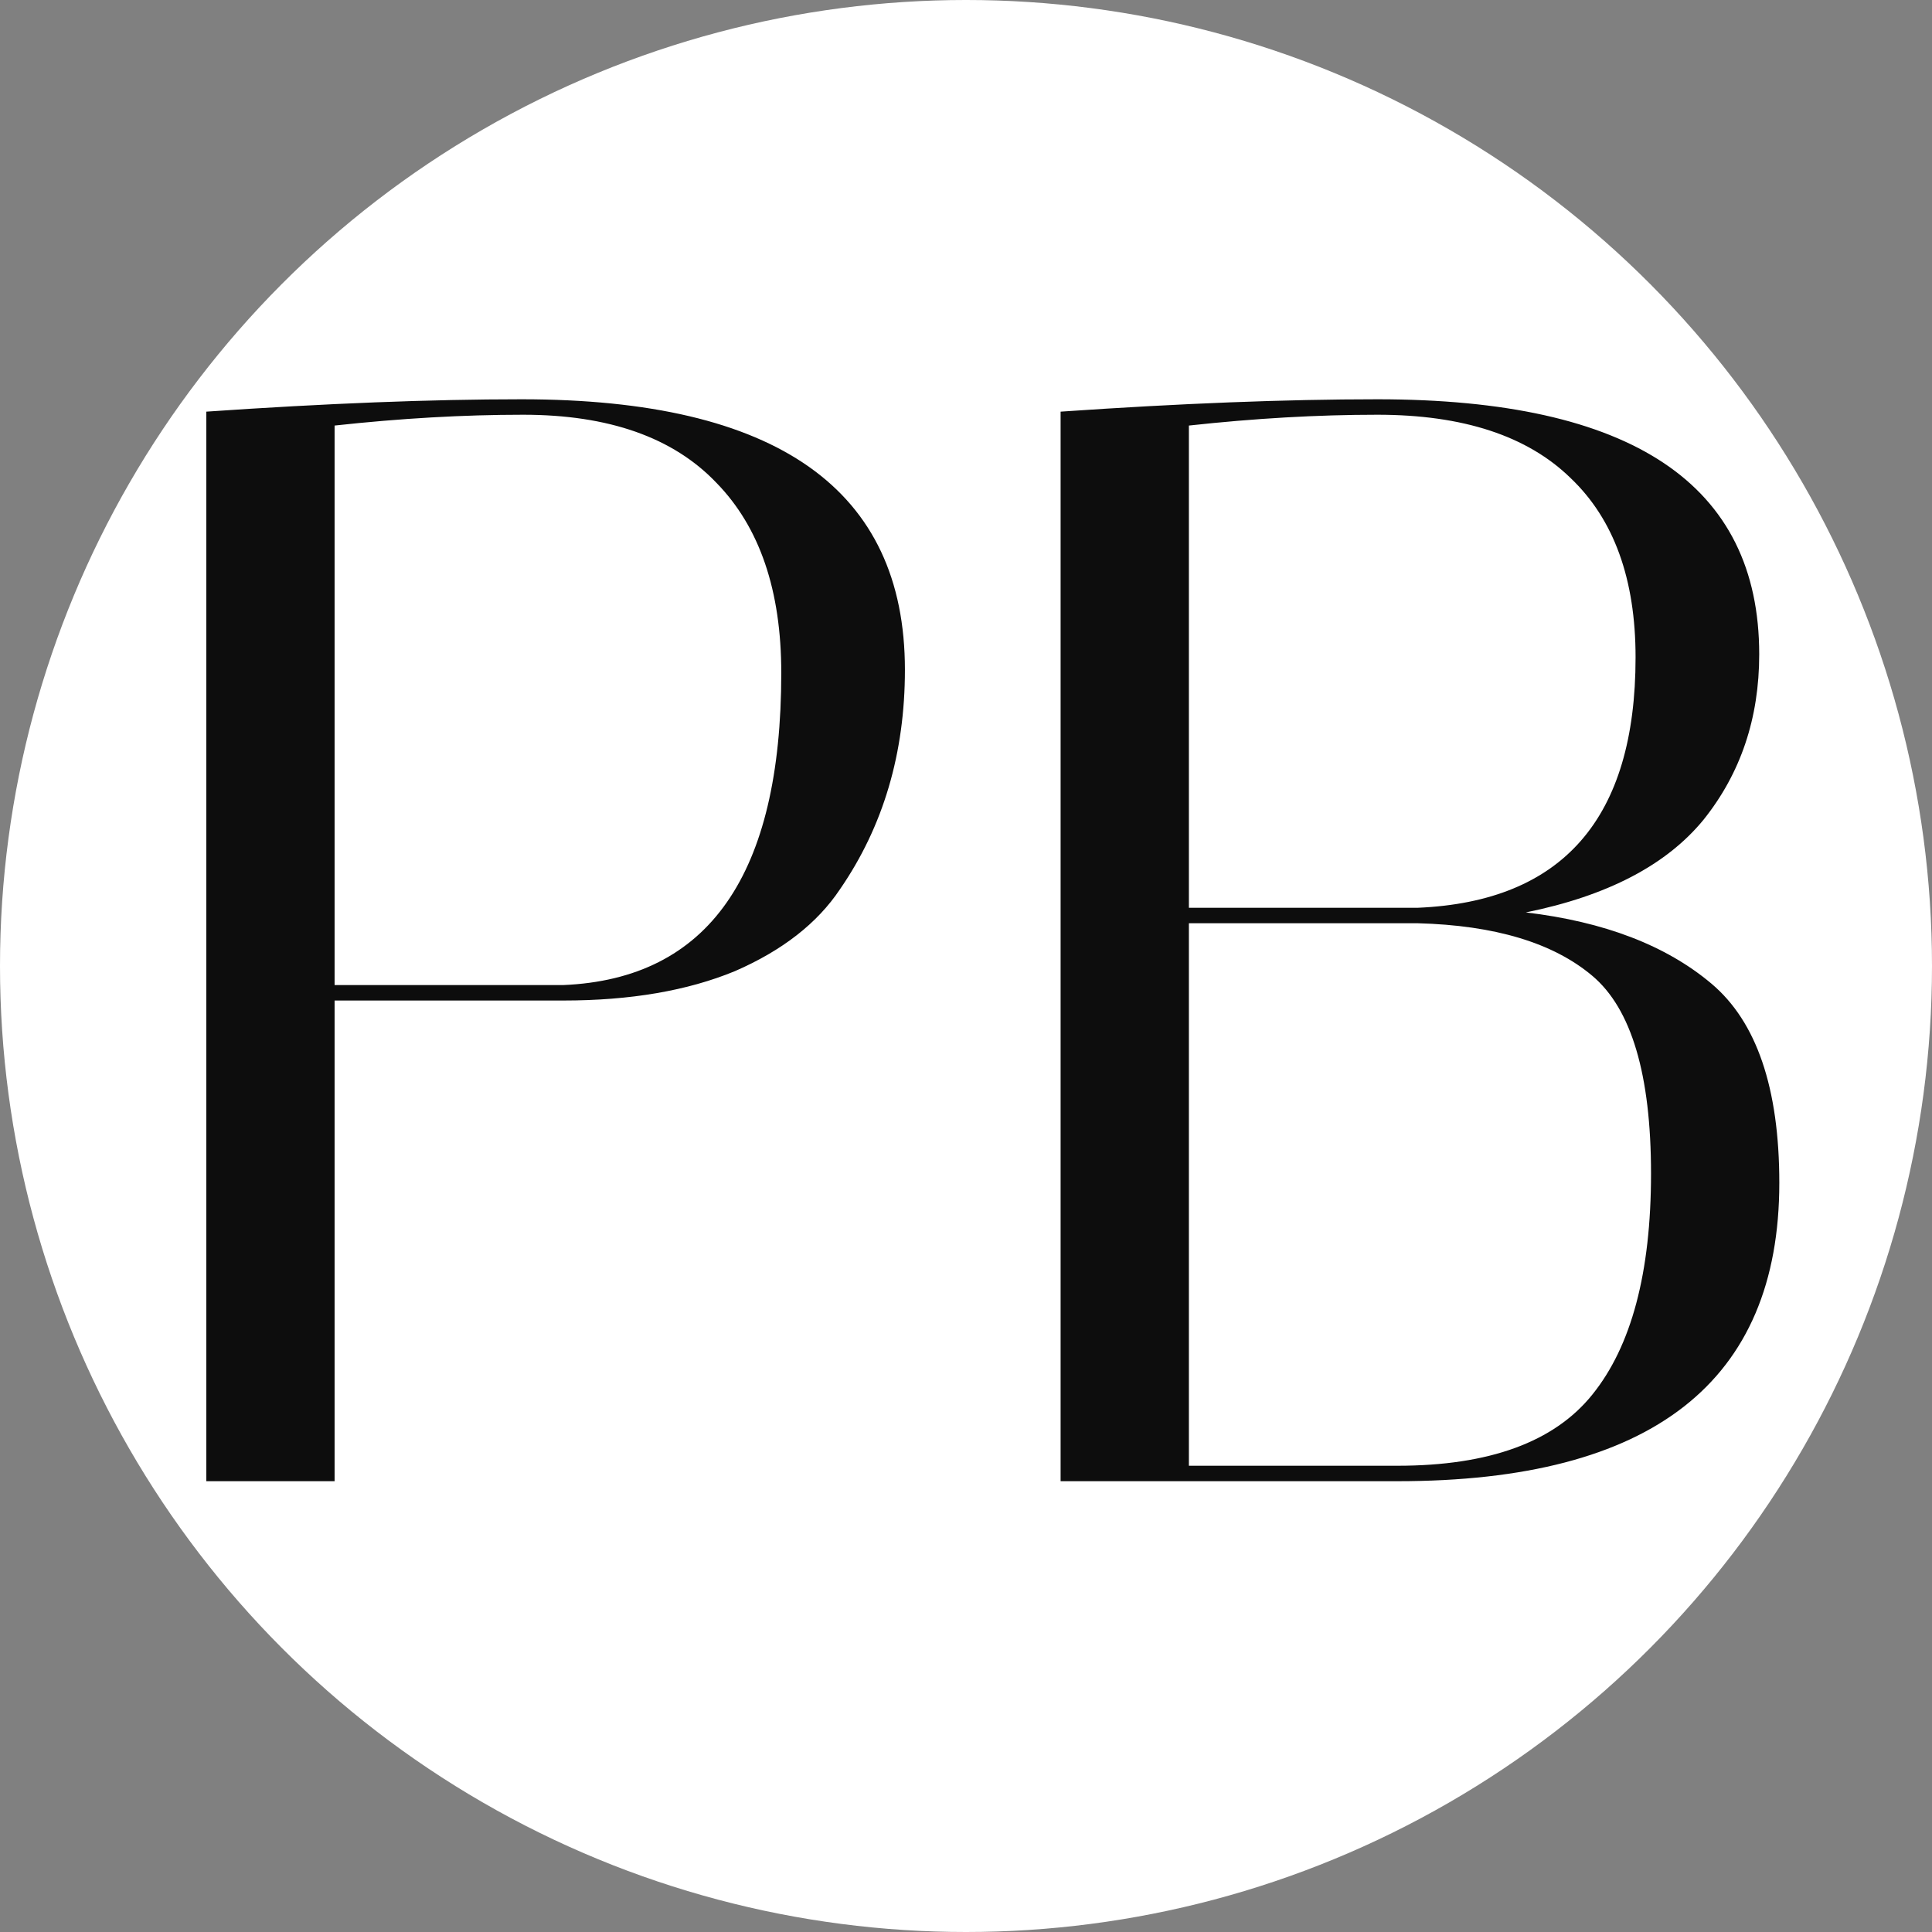 <svg width="60" height="60" viewBox="0 0 60 60" fill="none" xmlns="http://www.w3.org/2000/svg">
<rect x="0" y="0" width="60" height="60" fill="#808080" stroke="none"/>
<circle cx="30" cy="30" r="30" fill="white"/>
<path d="M6.407 12.784C10.119 12.528 13.383 12.4 16.199 12.4C24.135 12.4 28.103 15.2 28.103 20.8C28.103 23.392 27.431 25.664 26.087 27.616C25.383 28.672 24.295 29.52 22.823 30.16C21.351 30.768 19.575 31.072 17.495 31.072H10.391V46H6.407V12.784ZM16.247 12.88C14.391 12.88 12.439 12.992 10.391 13.216V30.592H17.495C22.007 30.4 24.263 27.168 24.263 20.896C24.263 18.336 23.591 16.368 22.247 14.992C20.903 13.584 18.903 12.88 16.247 12.88ZM32.938 12.784C36.65 12.528 39.93 12.4 42.778 12.4C50.682 12.4 54.634 15.04 54.634 20.32C54.634 22.304 54.058 24.016 52.906 25.456C51.754 26.864 49.914 27.824 47.386 28.336C49.818 28.624 51.738 29.36 53.146 30.544C54.554 31.728 55.258 33.792 55.258 36.736C55.258 42.912 51.306 46 43.402 46H32.938V12.784ZM36.922 45.52H43.402C46.25 45.52 48.266 44.784 49.45 43.312C50.666 41.808 51.274 39.52 51.274 36.448C51.274 33.376 50.666 31.328 49.45 30.304C48.234 29.28 46.426 28.736 44.026 28.672H36.922V45.52ZM42.778 12.88C40.922 12.88 38.97 12.992 36.922 13.216V28.192H44.026C48.538 28 50.794 25.408 50.794 20.416C50.794 17.984 50.122 16.128 48.778 14.848C47.434 13.536 45.434 12.88 42.778 12.88Z" fill="#0D0D0D"/>
</svg>
